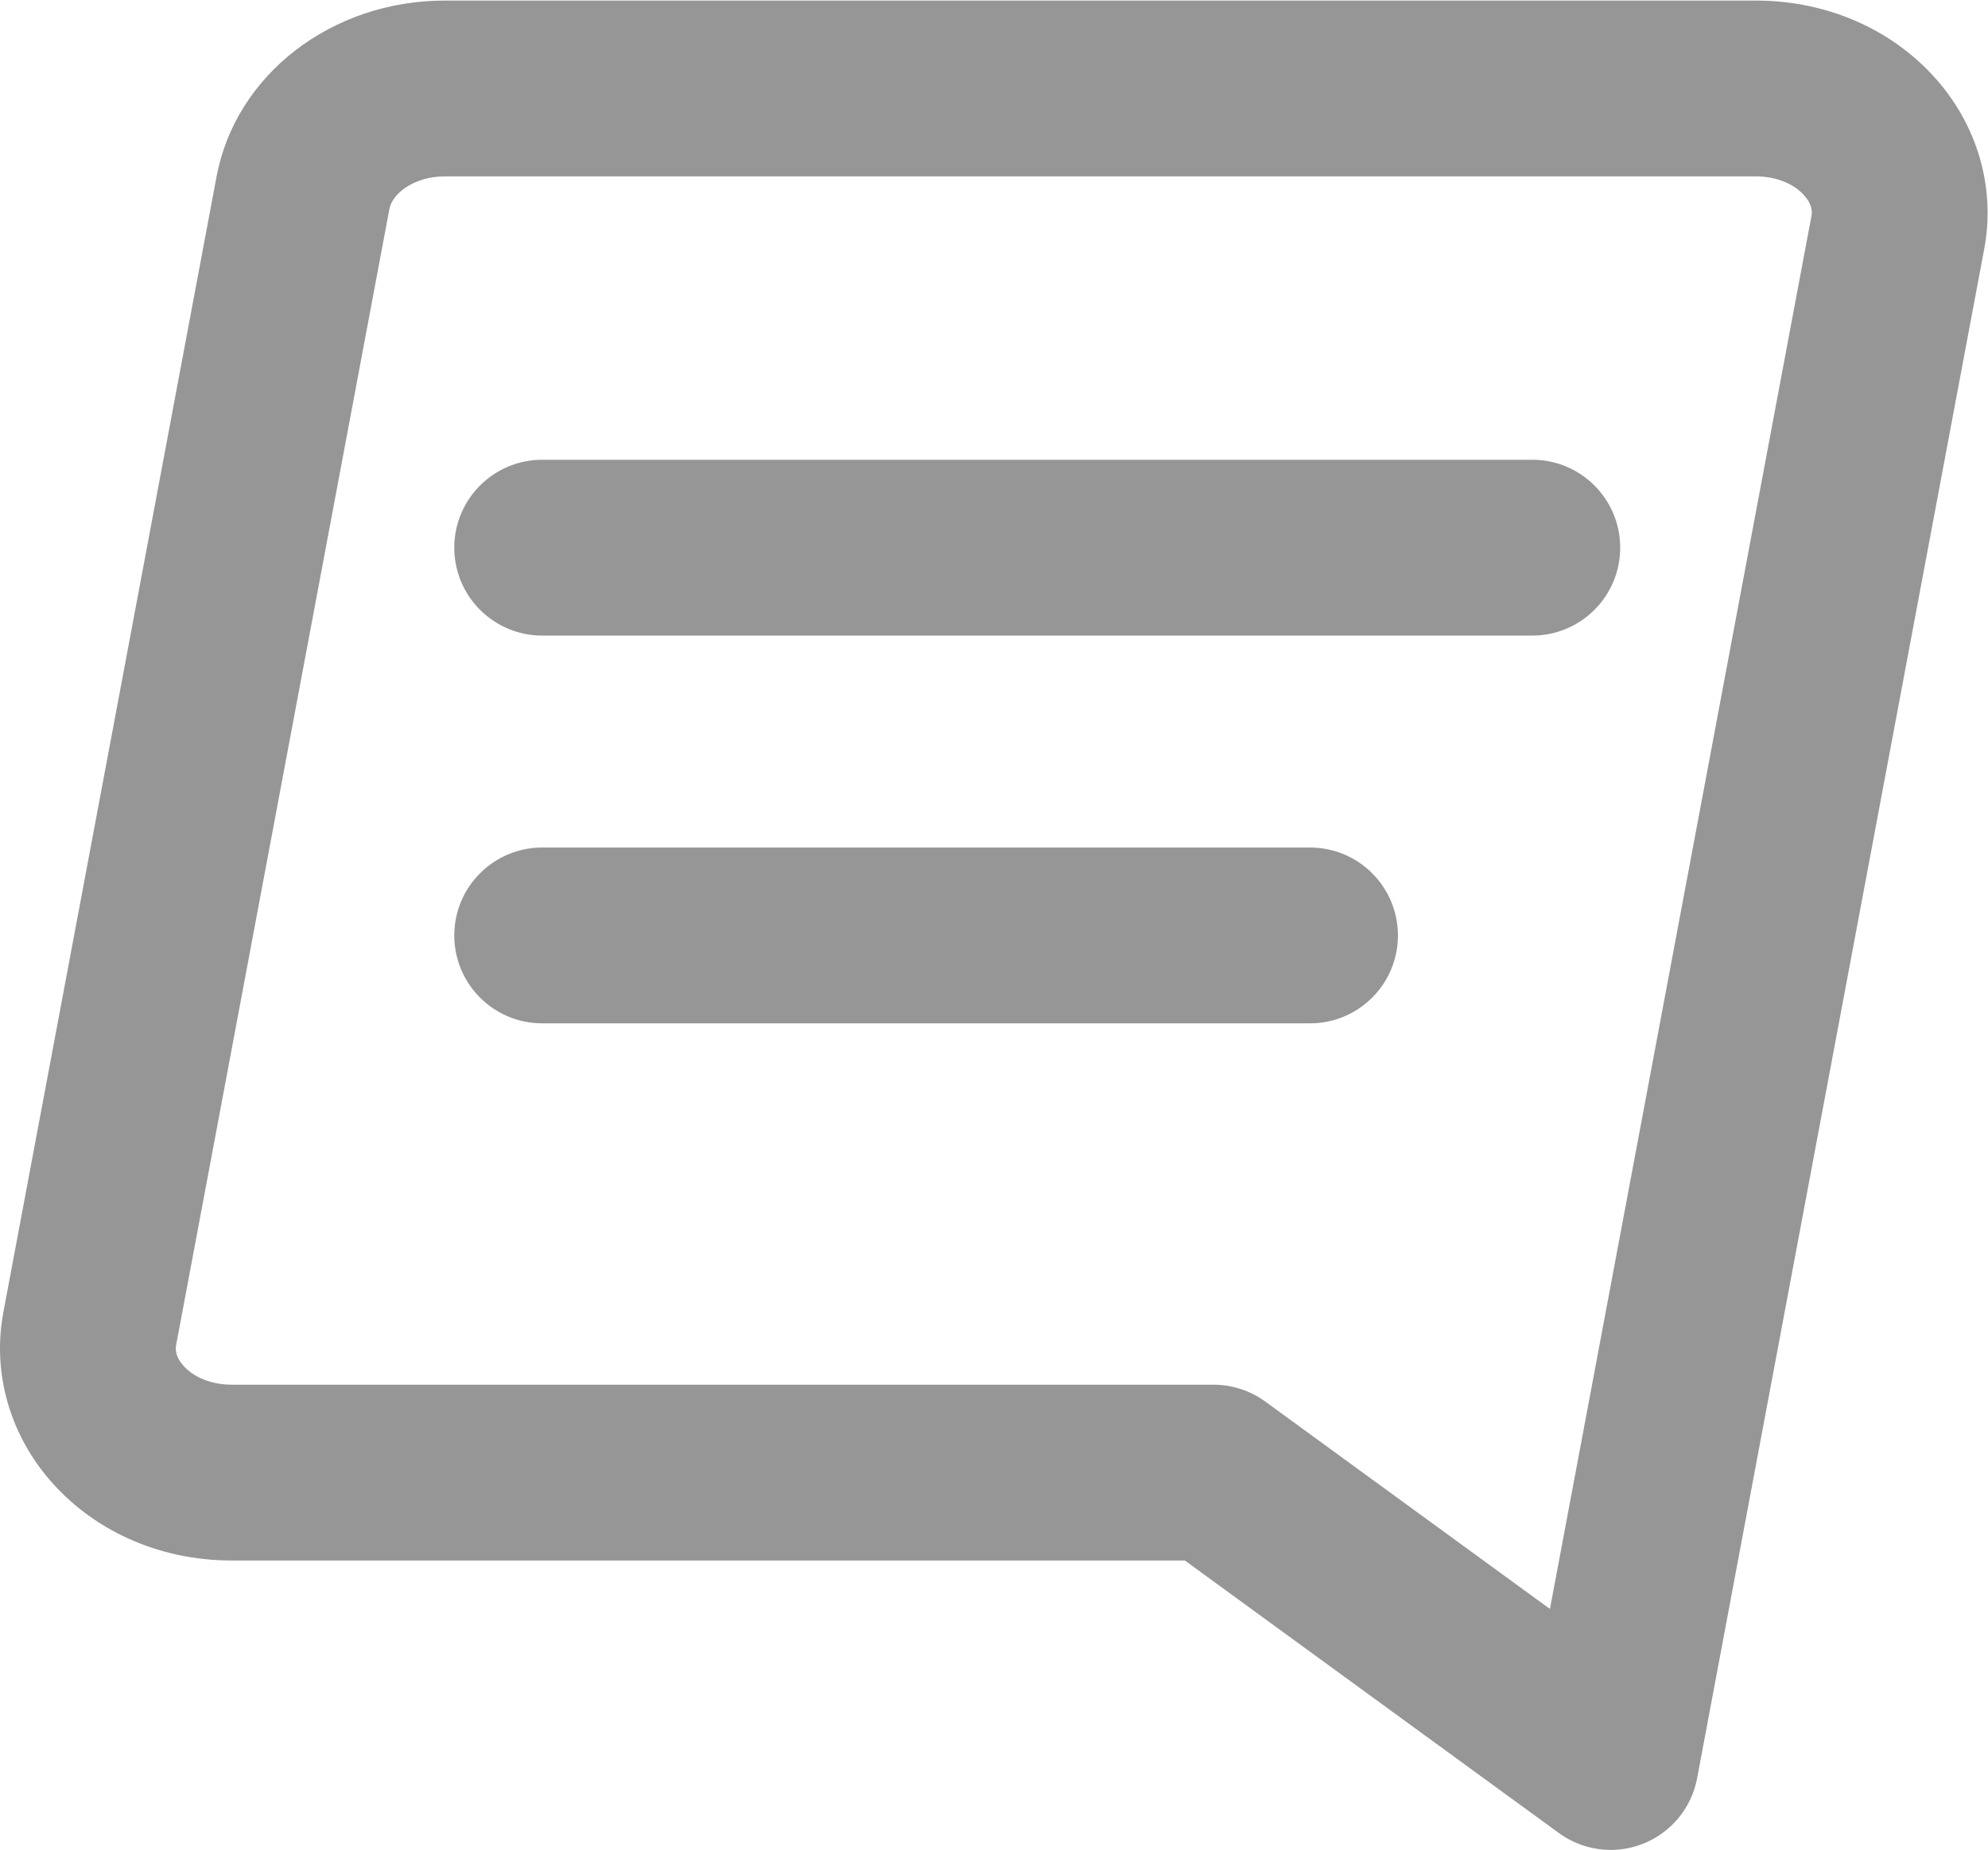 <?xml version="1.0" encoding="UTF-8" standalone="no"?>
<svg
   xmlns:dc="http://purl.org/dc/elements/1.1/"
   xmlns:cc="http://creativecommons.org/ns#"
   xmlns:rdf="http://www.w3.org/1999/02/22-rdf-syntax-ns#"
   xmlns:svg="http://www.w3.org/2000/svg"
   xmlns="http://www.w3.org/2000/svg"
   viewBox="0 0 137.853 128.307"
   height="128.307"
   width="137.853"
   xml:space="preserve"
   id="svg2"
   version="1.1"><defs
     id="defs6" /><g
     transform="matrix(1.333,0,0,-1.333,0,128.307)"
     id="g10"><g
       transform="scale(0.1)"
       id="g12"><path
         id="path14"
         style="fill:#979696;fill-opacity:1;fill-rule:nonzero;stroke:none"
         d="m 231.414,870.766 c -15.848,0 -27.312,-8.801 -28.848,-16.957 L 91.652,262.828 c -0.238,-1.289 -0.977,-5.207 3.25,-10.301 5.438,-6.55 15.004,-10.461 25.594,-10.461 H 631.25 c 9.68,0 19.113,-3.074 26.938,-8.777 L 806.281,125.367 942.289,850.004 c 0.242,1.285 0.977,5.207 -3.254,10.301 -5.43,6.55 -15,10.461 -25.586,10.461 z M 837.883,0 c -9.539,0 -18.992,2.984 -26.942,8.773 L 616.352,150.582 H 120.496 c -38.055,0 -73.047,15.863 -96,43.527 C 4.375,218.363 -3.922,249.563 1.742,279.707 L 112.656,870.688 c 9.961,53.058 59.907,91.562 118.758,91.562 h 682.035 c 38.051,0 73.039,-15.863 96.001,-43.523 20.11,-24.254 28.41,-55.45 22.76,-85.598 L 882.844,37.305 C 879.945,21.879 869.348,9.016 854.758,3.223 849.309,1.059 843.578,0 837.883,0" /><path
         id="path16"
         style="fill:#979696;fill-opacity:1;fill-rule:nonzero;stroke:none"
         d="M 797.086,631.836 H 282.059 c -25.262,0 -45.743,20.477 -45.743,45.742 0,25.266 20.481,45.742 45.743,45.742 h 515.027 c 25.262,0 45.738,-20.476 45.738,-45.742 0,-25.265 -20.476,-45.742 -45.738,-45.742" /><path
         id="path18"
         style="fill:#979696;fill-opacity:1;fill-rule:nonzero;stroke:none"
         d="M 681.465,430.074 H 282.059 c -25.262,0 -45.743,20.477 -45.743,45.742 0,25.262 20.481,45.743 45.743,45.743 h 399.406 c 25.262,0 45.742,-20.481 45.742,-45.743 0,-25.265 -20.48,-45.742 -45.742,-45.742" /></g></g></svg>